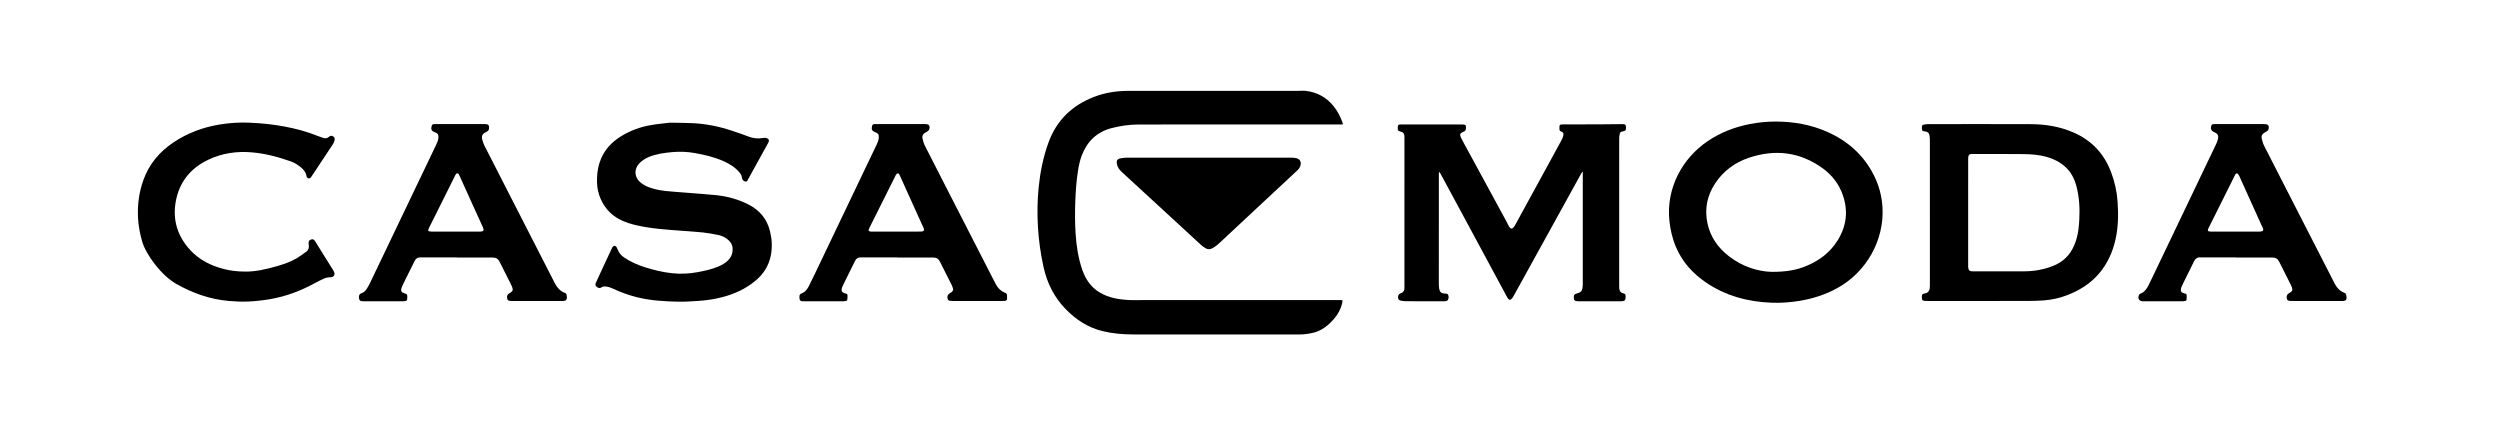 <?xml version="1.0" encoding="utf-8"?>
<!-- Generator: $$$/GeneralStr/196=Adobe Illustrator 27.6.0, SVG Export Plug-In . SVG Version: 6.00 Build 0)  -->
<svg version="1.1" id="Ebene_1" xmlns="http://www.w3.org/2000/svg" xmlns:xlink="http://www.w3.org/1999/xlink" x="0px" y="0px"
	 viewBox="0 0 10144 1752" enable-background="new 0 0 10144 1752" xml:space="preserve">
<g>
	<path d="M5448.32,505.042c-4.16,0-8.444,0-12.728,0c-271.968,0-543.935-0.118-815.903,0.141
		c-36.407,0.035-72.374,5.319-107.728,14.22c-60.311,15.184-100.029,53.122-122.221,110.54
		c-7.978,20.644-12.396,42.113-15.835,63.85c-6.515,41.188-9.261,82.666-10.808,124.321c-1.597,43.01-1.494,85.971,1.22,128.875
		c3.205,50.651,10.715,100.656,27.546,148.817c15.733,45.019,42.982,80.107,87.537,100.04c18.981,8.492,38.76,14.066,59.258,17.311
		c25.761,4.078,51.691,5.127,77.721,4.618c4.998-0.098,9.998-0.144,14.997-0.145c267.635-0.007,535.27-0.005,802.904-0.01
		c15.378,0,14.596-0.966,11.048,14.278c-5.543,23.816-17.264,44.686-33.371,62.958c-22.85,25.922-48.873,47.208-83.589,55.347
		c-18.882,4.426-37.971,7.058-57.372,7.053c-223.971-0.053-447.942-0.112-671.913-0.236c-42.077-0.023-83.876-3.401-124.86-13.322
		c-58.745-14.221-107.455-45.871-149.271-88.59c-46.919-47.933-76.083-105.46-90.522-170.763
		c-11.886-53.76-19.694-108.052-22.842-163.037c-3.073-53.653-2.62-107.234,2.8-160.713c6.336-62.509,18.533-123.781,40.186-182.928
		c32.846-89.727,95.418-149.867,183.817-184.208c44.982-17.474,91.751-24.776,139.83-24.775
		c229.973,0.004,459.945-0.009,689.917-0.015c10.614,0,21.374-1.124,31.818,0.211c45.298,5.786,82.647,26.412,111.377,62.092
		c15.829,19.658,27.171,41.837,35.74,65.49c0.679,1.874,1.168,3.824,1.62,5.769C5448.83,502.822,5448.541,503.513,5448.32,505.042z"
		/>
	<path d="M6420.273,697.439c-1.257,1.846-2.673,3.605-3.749,5.552c-47.981,86.899-95.92,173.821-143.889,260.727
		c-39.438,71.451-78.91,142.884-118.362,214.327c-4.509,8.165-8.977,16.352-13.501,24.508c-0.806,1.453-1.758,2.831-2.709,4.197
		c-9.105,13.069-15.29,12.764-23.008-1.502c-25.518-47.169-50.899-94.411-76.349-141.617
		c-39.677-73.594-79.346-147.192-119.057-220.768c-24.998-46.316-50.063-92.596-75.114-138.883
		c-1.233-2.279-2.624-4.472-5.894-6.535c-0.125,3.372-0.361,6.744-0.362,10.116c-0.021,68.662,0.007,137.325-0.022,205.987
		c-0.034,79.996-0.155,159.991-0.091,239.987c0.005,6.619,0.601,13.34,1.856,19.833c2.285,11.81,8.77,17.008,20.764,17.735
		c0.333,0.02,0.667,0,1,0.013c5.269,0.215,11.274-0.708,14.093,5.169c3.393,7.073,2.426,14.49-1.244,21.133
		c-1.22,2.209-4.615,3.762-7.315,4.468c-3.14,0.821-6.609,0.475-9.935,0.477c-49.998,0.02-99.996,0.085-149.993-0.068
		c-6.954-0.021-13.966-0.756-20.84-1.857c-9.193-1.473-12.753-4.966-13.727-12.074c-1.115-8.14,2.456-15.558,10.39-18.214
		c11.779-3.942,16.126-11.929,15.407-23.64c-0.123-1.992-0.002-3.999-0.001-5.999c0.021-200.324,0.042-400.649,0.052-600.973
		c0-2.665-0.109-5.331-0.216-7.995c-0.365-9.144-4.918-14.928-13.834-17.214c-1.29-0.331-2.56-0.743-3.831-1.143
		c-8.322-2.623-9.208-3.86-9.247-12.863c-0.003-0.666-0.003-1.333,0.012-1.999c0.283-11.792,1.747-13.328,13.353-13.376
		c14.666-0.061,29.332,0.01,43.998,0.008c67.664-0.01,135.327-0.022,202.991-0.041c15.521-0.004,18.279,3.296,16.02,18.492
		c-0.764,5.138-2.952,8.72-7.953,10.403c-0.945,0.318-1.869,0.708-2.783,1.11c-12.773,5.615-15.252,10.601-9.127,23.362
		c7.343,15.297,15.812,30.058,23.925,44.979c53.939,99.207,107.924,198.388,161.85,297.603c3.335,6.137,5.89,12.723,9.504,18.677
		c6.314,10.403,12.477,10.498,19.941,0.714c1.81-2.372,3.392-4.951,4.827-7.573c49.73-90.882,99.434-181.778,149.13-272.679
		c13.102-23.965,26.271-47.895,39.16-71.975c2.801-5.234,5.124-10.888,6.621-16.621c2.642-10.125,0.168-14.677-9.542-18.354
		c-3.683-1.395-5.448-3.509-5.663-7.208c-0.116-1.995-0.113-3.996-0.186-5.994c-0.487-13.312,0.952-15.002,14.438-15.043
		c48.997-0.146,97.993-0.062,146.989-0.253c29.995-0.116,59.99-0.577,89.984-0.876c2.666-0.027,5.351-0.205,7.995,0.031
		c7.507,0.671,10.034,3.259,10.509,10.581c0.151,2.325,0.185,4.672,0.056,6.996c-0.386,6.959-2.726,9.663-9.264,10.943
		c-13.627,2.668-15.254,4.14-17.342,17.559c-0.763,4.906-0.921,9.945-0.923,14.924c-0.048,198.658-0.047,397.315-0.04,595.973
		c0,2.997,0.015,6.007,0.271,8.989c0.901,10.526,4.816,18.263,16.508,20.709c7.906,1.654,8.974,4.02,9.216,11.975
		c0.061,1.995,0.021,4.004-0.132,5.994c-0.763,9.898-3.531,12.797-13.454,13.868c-2.639,0.285-5.327,0.148-7.992,0.148
		c-55.664,0.006-111.329,0.005-166.993,0.005c-1.333,0-2.667,0.02-4-0.01c-14.704-0.329-17.987-4.068-17.585-18.686
		c0.163-5.912,2.753-9.338,7.985-11.261c4.375-1.608,8.754-3.198,13.139-4.777c7.17-2.583,11.765-7.603,13.221-15.025
		c1.083-5.52,2.037-11.181,2.04-16.78c0.091-149.993,0.053-299.987,0.036-449.98c0-2.636,0-5.272,0-7.909
		C6421.616,697.779,6420.945,697.609,6420.273,697.439z"/>
	<path d="M8046.164,1221.241c-74.319-0.001-148.638,0.009-222.957-0.023c-4.992-0.002-10.03,0.037-14.966-0.582
		c-7.535-0.945-9.652-3.542-10.022-11.024c-0.115-2.328-0.24-4.668-0.126-6.991c0.394-8.009,2.771-10.516,10.767-11.584
		c11.587-1.546,19.279-8.747,21.198-20.233c0.6-3.591,0.643-7.304,0.644-10.961c0.023-196.628,0.027-393.256-0.042-589.885
		c-0.002-6.307-0.214-12.715-1.316-18.901c-2.089-11.733-6.697-15.986-18.303-17.895c-4.584-0.754-10.412-0.224-11.814-5.537
		c-1.394-5.278-1.403-11.25-0.475-16.653c0.377-2.194,4.621-4.653,7.484-5.294c5.798-1.298,11.854-1.971,17.805-1.976
		c138.64-0.1,277.281-0.464,415.919,0.108c59.357,0.245,117.215,9.422,172.357,33.249c73.752,31.868,124.448,85.23,153.075,159.982
		c15.112,39.462,24.159,80.282,27.005,122.436c3.423,50.701,2.836,101.335-8.268,151.113
		c-24.47,109.705-89.005,185.552-194.146,226.265c-31.559,12.22-64.259,19.823-98.003,22.143
		c-20.904,1.437-41.896,2.052-62.854,2.146C8168.141,1221.418,8107.152,1221.242,8046.164,1221.241z M7986.041,861.347
		c0,71.649,0,143.298,0,214.947c0,2.333-0.088,4.671,0.033,6.997c0.694,13.363,5.299,17.753,18.647,17.751
		c67.983-0.009,135.965-0.045,203.948-0.044c22.365,0,44.608-1.682,66.55-5.967c29.235-5.71,57.587-14.245,83.109-30.152
		c36.587-22.803,56.571-57.501,67.93-97.751c7.079-25.085,9.328-50.997,10.762-77.002c2.492-45.183-0.162-89.88-11.487-133.813
		c-8.065-31.289-22.345-59.101-47.024-80.804c-21.426-18.841-46.276-31.149-73.576-38.868
		c-31.057-8.781-63.043-10.963-94.957-11.356c-68.972-0.848-137.961-0.317-206.944-0.347c-1.666-0.001-3.344-0.096-4.997,0.061
		c-6.603,0.628-9.759,3.032-11.057,9.497c-0.842,4.195-0.892,8.596-0.895,12.905
		C7986.033,718.716,7986.047,790.031,7986.041,861.347z"/>
	<path d="M7206.408,493.225c72.056,0.364,141.795,12.486,207.973,41.853c82.578,36.646,146.886,93.29,188.249,174.393
		c21.292,41.749,33.2,86.087,35.812,133.067c7.238,130.18-63.574,260.593-183.525,326.521
		c-47.815,26.281-98.866,42.725-152.504,51.597c-37.54,6.209-75.383,9.08-113.39,7.654c-96.072-3.605-186.167-27.403-266.541-81.935
		c-53.191-36.089-95.234-82.084-121.099-141.671c-15.102-34.791-23.748-71.166-27.667-108.917
		c-13.723-132.16,52.154-253.655,156.319-323.684c51.896-34.89,109.008-56.871,170.175-68.776
		C7135.268,496.503,7170.676,493.168,7206.408,493.225z M7190.323,1103.069c56.614,0.073,96.773-7.069,134.29-21.929
		c54.728-21.678,100.316-55.244,131.789-105.728c35.8-57.426,43.412-118.774,21.333-182.931
		c-15.52-45.099-43.606-81.779-81.999-109.592c-91.861-66.546-192.496-78.478-298.857-42.908
		c-56.766,18.984-103.533,53.079-137.084,103.535c-32.522,48.909-43.746,102.424-32.179,160.151
		c11.47,57.241,43.164,101.904,88.761,136.96C7072.303,1083.627,7136.553,1102.279,7190.323,1103.069z"/>
	<path d="M2718.015,497.795c33.076,0.651,63.39,0.497,93.62,2.007c53.805,2.687,106.237,13.359,157.356,30.242
		c22.751,7.514,45.425,15.345,67.783,23.945c19.216,7.392,38.577,9.65,58.765,5.954c5.925-1.085,11.894-1.511,17.573,1.504
		c6.712,3.564,8.47,7.81,5.634,14.776c-1,2.456-2.415,4.748-3.702,7.081c-26.712,48.413-53.42,96.828-80.176,145.216
		c-1.988,3.594-2.715,8.848-8.594,8.265c-5.996-0.595-10.699-3.665-13.745-8.826c-1.146-1.941-1.811-4.368-2.005-6.633
		c-0.751-8.75-5.056-15.687-10.509-22.191c-17.118-20.419-39.174-33.92-63.065-44.679c-37.928-17.08-78.072-26.553-118.847-33.604
		c-29.356-5.077-58.989-6.47-88.628-3.822c-33.189,2.965-66.245,7.192-97.404,20.173c-14.628,6.094-27.643,14.648-38.558,26.229
		c-20.757,22.021-19.88,53.382,2.168,74.073c11.873,11.142,26.084,18.326,41.306,23.681c21.152,7.441,43.094,11.518,65.261,13.864
		c26.425,2.797,52.971,4.454,79.466,6.587c40.756,3.282,81.574,5.932,122.254,9.983c47.082,4.689,92.072,17.044,134.401,38.892
		c45.396,23.431,74.388,59.252,86.316,109.032c7.798,32.547,9.382,65.171,2.728,98.047c-8.186,40.443-29.002,73.33-60.257,99.863
		c-40.979,34.788-88.586,56.265-140.299,69.238c-31.705,7.954-63.984,12.58-96.607,14.419c-25.246,1.423-50.552,3.47-75.791,3.009
		c-58.606-1.069-117.084-4.461-174.229-19.224c-31.354-8.1-61.667-19.153-91.043-32.749c-10.639-4.924-21.396-9.145-33.281-9.9
		c-5.516-0.35-10.379,0.547-15.139,3.668c-6.964,4.567-12.906,3.598-19.861-2.329c-5.507-4.693-6.543-8.821-2.821-17.021
		c11.424-25.167,23.129-50.208,34.774-75.274c9.54-20.536,19.142-41.043,28.742-61.552c1.128-2.409,2.203-4.884,3.665-7.088
		c4.681-7.056,12.183-6.852,16.669,0.57c1.88,3.109,3.116,6.619,4.529,9.996c5.415,12.946,13.816,23.232,25.54,31.203
		c26.719,18.165,55.928,30.924,86.591,40.429c35.344,10.956,71.241,19.803,108.123,23.677c34.638,3.639,69.201,2.158,103.458-4.187
		c29.152-5.399,58.131-11.602,85.557-23.374c13.246-5.686,25.581-12.868,36.28-22.657c15.609-14.281,22.193-32.171,20.318-52.993
		c-1.41-15.663-10.577-27.007-22.625-36.192c-11.064-8.435-23.839-13.537-37.292-16.169c-19.88-3.89-39.87-7.625-59.989-9.79
		c-28.402-3.057-56.969-4.579-85.459-6.831c-30.47-2.408-61.007-4.226-91.382-7.519c-43.008-4.663-85.93-10.732-127.21-24.178
		c-57.394-18.696-97.574-55.901-117.304-113.744c-7.521-22.049-9.338-44.944-8.627-68.023c0.846-27.492,5.54-54.298,16.508-79.726
		c16.254-37.683,43.162-66.136,77.332-88.01c38.382-24.57,80.464-40.044,125.198-47.698
		C2667.659,502.956,2694.221,500.721,2718.015,497.795z"/>
	<path d="M1853.495,1044.377c-45.991,0-91.982,0-137.973,0c-2.999,0-6.004,0.123-8.997-0.01
		c-11.664-0.517-19.43,4.671-24.535,15.201c-12.493,25.771-25.424,51.33-38.151,76.987c-3.7,7.458-7.383,14.926-10.926,22.459
		c-1.553,3.302-3.052,6.69-4.027,10.193c-3.226,11.588,0.202,17.413,11.93,20.845c10.927,3.197,12.204,4.903,11.817,16.014
		c-0.081,2.329-0.465,4.649-0.497,6.977c-0.073,5.288-3.05,7.863-7.926,8.591c-2.947,0.44-5.935,0.849-8.906,0.852
		c-53.989,0.052-107.979,0.077-161.968,0.011c-11.378-0.014-15.003-2.629-16.567-11.731c-1.419-8.256-0.306-17.591,10.261-21.067
		c8.45-2.78,15.095-8.592,19.87-16.061c4.832-7.557,9.599-15.243,13.468-23.316c66.644-139.043,133.138-278.157,199.68-417.249
		c22.852-47.766,45.754-95.509,68.604-143.276c2.298-4.805,4.681-9.602,6.495-14.595c1.578-4.342,3.013-8.898,3.458-13.462
		c1.746-17.928-3.572-21.165-14.744-25.424c-13.037-4.97-16.115-11.815-12.465-24.919c1.344-4.826,4.031-7.539,9.008-7.78
		c3.327-0.161,6.663-0.145,9.996-0.145c64.321-0.008,128.641-0.006,192.962-0.005c1.666,0,3.352-0.144,4.995,0.051
		c6.197,0.737,13.899,0.21,15.373,8.14c1.911,10.286,0.721,18.069-8.414,22.252c-1.812,0.83-3.501,1.926-5.27,2.855
		c-12.589,6.611-16.887,14.706-13.548,28.611c2.081,8.665,4.962,17.374,8.99,25.298c39.242,77.191,78.806,154.219,118.271,231.297
		c55.405,108.207,110.83,216.404,166.174,324.642c7.557,14.78,16.694,28.072,31.422,36.615c2.579,1.496,5.179,3.113,7.979,4.039
		c4.706,1.555,8.787,3.73,9.685,8.972c1.178,6.878,2.568,14.075-1.352,20.41c-1.33,2.15-4.767,3.557-7.491,4.143
		c-3.52,0.758-7.289,0.433-10.952,0.437c-65.985,0.069-131.97,0.135-197.956,0.136c-4.651,0-9.366-0.116-13.937-0.869
		c-6.191-1.019-8.475-3.763-9.496-9.9c-1.801-10.828,0.977-16.35,11.021-21.912c11.753-6.508,13.887-11.985,9.072-24.574
		c-1.897-4.962-4.322-9.736-6.719-14.49c-14.694-29.144-29.647-58.16-44.088-87.429c-5.815-11.787-14.425-17.326-27.658-17.255
		c-48.655,0.258-97.312,0.102-145.968,0.102C1853.495,1044.819,1853.495,1044.598,1853.495,1044.377z M1848.817,939.677
		c32.66,0,65.321,0.091,97.98-0.039c16.05-0.064,18.681-4.453,12.163-18.609c-13.783-29.939-27.453-59.932-41.059-89.952
		c-18.142-40.028-36.182-80.103-54.259-120.161c-1.678-3.719-3.441-7.657-8.212-7.638c-4.206,0.017-5.999,3.39-7.703,6.839
		c-13.124,26.573-26.347,53.096-39.571,79.619c-22.142,44.411-44.189,88.87-66.531,133.18c-6.952,13.788-5.455,16.743,10.211,16.76
		C1784.163,939.711,1816.49,939.687,1848.817,939.677z"/>
	<path d="M9074.161,1044.377c-45.327,0-90.654,0-135.981,0c-2.999,0-6.013,0.191-8.996-0.027
		c-12.901-0.947-21.249,4.689-26.842,16.391c-12.491,26.141-25.663,51.957-38.53,77.918c-3.549,7.161-7.108,14.323-10.449,21.583
		c-1.519,3.302-2.92,6.759-3.675,10.295c-2.38,11.15,0.716,16.099,11.557,19.371c4.35,1.313,10.495,1.164,11.235,6.717
		c0.898,6.742,0.209,13.769-0.516,20.596c-0.158,1.495-3.195,3.346-5.201,3.841c-3.826,0.943-7.863,1.403-11.814,1.41
		c-52.992,0.086-105.984,0.059-158.977,0.06c-0.333,0-0.667,0.002-1-0.003c-14.879-0.212-22.155-11.236-16.139-24.961
		c1.099-2.507,3.574-5.282,6.05-6.173c16.389-5.904,25.398-18.938,32.739-33.418c8.432-16.632,16.354-33.525,24.404-50.349
		c46.575-97.335,93.118-194.686,139.681-292.027c36.646-76.611,73.347-153.198,109.885-229.86c3.137-6.581,5.934-13.481,7.69-20.53
		c3.795-15.233-0.586-23.153-14.905-29.007c-12.039-4.922-16.188-14.32-11.618-26.361c1.438-3.789,4.182-5.957,8.25-6.189
		c2.992-0.171,5.997-0.17,8.996-0.17c64.99-0.011,129.981-0.012,194.972-0.007c2.332,0,4.704-0.181,6.989,0.166
		c5.644,0.857,11.439,1.686,13.325,8.499c1.973,7.13-0.562,16.064-6.027,19.865c-3.263,2.269-6.918,3.984-10.437,5.876
		c-9.114,4.902-14.089,12.947-11.899,22.988c2.249,10.312,5.054,20.862,9.776,30.217c32.426,64.221,65.423,128.152,98.227,192.181
		c58.318,113.832,116.63,227.668,174.945,341.502c4.859,9.486,9.549,19.064,14.621,28.434c8.668,16.015,20.657,28.607,38.192,34.884
		c7.214,2.583,7.511,8.718,8.295,14.584c1.82,13.627-2.415,18.525-16.192,18.539c-64.324,0.063-128.647,0.033-192.972,0.025
		c-6.328-0.001-12.668,0.139-18.982-0.169c-8.703-0.425-12.112-2.779-13.894-8.882c-2.205-7.561,0.409-16.851,5.999-20.746
		c1.901-1.324,4.08-2.243,6.104-3.398c9.998-5.708,12.254-11.43,8.478-22.368c-1.298-3.76-3.052-7.385-4.844-10.948
		c-15.56-30.947-31.327-61.79-46.694-92.833c-5.841-11.801-14.642-17.05-27.85-16.97c-48.657,0.297-97.316,0.118-145.976,0.118
		C9074.161,1044.819,9074.161,1044.598,9074.161,1044.377z M9069.314,939.686c30.997,0,61.995,0.002,92.992-0.003
		c2.999-0.001,6.008,0.087,8.996-0.1c12.024-0.753,14.552-4.949,9.665-16.265c-1.979-4.581-4.462-8.941-6.518-13.491
		c-27.433-60.685-54.83-121.386-82.237-182.083c-2.604-5.765-4.859-11.73-7.979-17.202c-1.655-2.903-4.49-6.379-7.381-7.048
		c-4.544-1.051-6.521,3.412-8.342,7.106c-8.835,17.923-17.729,35.818-26.656,53.695c-26.786,53.637-53.598,107.262-80.402,160.891
		c-5.416,10.837-3.336,14.427,8.87,14.464C9003.319,939.752,9036.317,939.685,9069.314,939.686z"/>
	<path d="M3640.348,1044.377c-45.993,0-91.987,0-137.98,0c-3,0-6.004,0.122-8.998-0.008c-11.701-0.508-19.326,4.821-24.421,15.348
		c-12.768,26.379-26.031,52.519-39.062,78.77c-3.554,7.159-7.067,14.342-10.452,21.582c-1.404,3.002-2.778,6.097-3.555,9.298
		c-2.935,12.085,0.189,17.324,12.157,20.724c4.472,1.271,10.293,1.677,10.78,7.266c0.592,6.785-0.362,13.753-1.213,20.571
		c-0.156,1.249-2.891,2.733-4.65,3.112c-3.866,0.834-7.87,1.421-11.818,1.427c-52.992,0.089-105.985,0.061-158.978,0.062
		c-0.333,0-0.667-0.013-1,0c-14.404,0.538-18.188-4.885-17.441-19.946c0.27-5.442,2.502-9.741,7.863-11.646
		c14.911-5.3,23.692-16.908,30.493-30.178c8.809-17.187,17.114-34.635,25.449-52.06c61.798-129.187,123.542-258.399,185.318-387.597
		c21.406-44.768,42.904-89.493,64.22-134.304c2.992-6.29,5.765-12.81,7.535-19.514c1.325-5.017,1.315-10.521,1.095-15.774
		c-0.24-5.729-3.566-9.92-8.705-12.518c-1.779-0.899-3.646-1.63-5.493-2.388c-13.437-5.509-16.271-10.787-13.203-24.632
		c1.255-5.666,3.594-7.824,9.534-8.348c2.979-0.263,5.995-0.148,8.994-0.148c64.657-0.008,129.315-0.008,193.973-0.008
		c1.666,0,3.35-0.134,4.996,0.053c6.278,0.714,13.061,0.759,15.438,8.443c2.557,8.269-0.87,16.998-8.326,21.545
		c-2.555,1.558-5.258,2.877-7.903,4.286c-9.547,5.085-14.299,13.182-11.932,23.873c2.21,9.985,4.994,20.172,9.553,29.253
		c25.106,50.005,50.835,99.698,76.35,149.498c65.611,128.06,131.219,256.12,196.837,384.176
		c5.164,10.077,10.183,20.236,15.635,30.155c8.447,15.367,20.343,27.079,37.064,33.307c4.476,1.667,7.352,4.612,7.596,9.504
		c0.246,4.927,0.486,9.884,0.209,14.798c-0.317,5.618-4.185,8.064-9.343,8.576c-3.305,0.328-6.654,0.29-9.984,0.294
		c-66.322,0.067-132.644,0.133-198.966,0.132c-4.65,0-9.332-0.286-13.942-0.88c-4.701-0.607-7.729-3.452-9.104-8.11
		c-2.698-9.144,0.896-18.138,9.231-22.904c2.588-1.48,5.332-2.813,7.597-4.703c4.696-3.918,7.073-8.828,4.819-15.061
		c-1.581-4.372-2.867-8.903-4.937-13.036c-15.952-31.868-32.167-63.604-48.071-95.496c-5.714-11.458-14.557-16.304-27.283-16.236
		c-48.657,0.257-97.317,0.104-145.976,0.104C3640.348,1044.819,3640.348,1044.598,3640.348,1044.377z M3636.001,939.685
		c28.665,0,57.329,0.01,85.993-0.009c5.664-0.004,11.356,0.21,16.987-0.258c9.889-0.823,12.377-4.689,8.833-13.956
		c-2.252-5.89-5.381-11.44-7.989-17.201c-29.796-65.828-59.581-131.663-89.315-197.519c-1.715-3.799-3.682-8.159-8.197-7.208
		c-2.896,0.61-6.012,3.963-7.5,6.869c-11.231,21.936-22.049,44.083-33.06,66.132c-24.702,49.466-49.416,98.926-74.185,148.359
		c-4.401,8.782-5.656,15.049,9.441,14.897C3570.004,939.458,3603.003,939.688,3636.001,939.685z"/>
	<path d="M996.007,1101.975c40.434,0.278,83.923-9.193,126.901-21.736c27.86-8.131,55.451-17.145,80.528-32.046
		c13.413-7.97,26.114-17.212,38.703-26.47c9.366-6.887,12.936-16.586,10.583-28.229c-0.459-2.273-0.667-4.627-0.708-6.948
		c-0.148-8.179,2.994-12.525,10.561-14.868c6.941-2.149,11.324-0.433,15.797,6.73c22.411,35.883,44.754,71.809,67.097,107.734
		c3.341,5.372,6.972,10.62,9.742,16.28c5.744,11.735-0.953,22.579-14.022,22.569c-10.222-0.008-19.837,2.073-28.959,6.443
		c-10.806,5.177-21.7,10.225-32.195,15.987c-57.339,31.481-117.592,54.819-182.25,66.088c-30.192,5.262-60.51,8.67-91.201,9.97
		c-26.06,1.104-51.894-0.076-77.757-2.303c-76.618-6.597-146.892-31.52-213.804-69.364
		c-59.557-33.683-122.716-118.179-138.148-171.883c-8.966-31.199-15.073-62.721-16.833-95.13
		c-2.85-52.475,3.791-103.64,21.367-153.201c23.118-65.185,65.267-115.511,122.255-153.712
		c57.32-38.424,120.577-61.843,188.57-72.87c39.898-6.471,80.103-9.028,120.403-7.249c96.303,4.252,190.611,19.181,280.665,55.398
		c6.161,2.478,12.421,4.768,18.771,6.701c8.152,2.482,15.576,1.274,22.375-4.513c6.231-5.302,11.638-5.592,17.329-2.146
		c5.424,3.284,7.78,8.917,5.562,16.636c-1.631,5.675-4.005,11.394-7.238,16.311c-28.556,43.423-57.374,86.674-86.135,129.962
		c-1.101,1.658-2.245,3.34-3.642,4.739c-5.186,5.198-12.287,3.925-15.499-2.695c-0.288-0.593-0.5-1.248-0.609-1.897
		c-4.202-24.912-22.908-38.058-41.821-50.682c-6.843-4.567-14.695-7.936-22.493-10.705
		c-51.604-18.326-104.227-32.254-159.071-36.797c-60.633-5.023-119.004,3.358-174.268,29.317
		c-72.051,33.845-118.166,89.702-133.003,167.891c-14.458,76.189,6.453,143.972,59.671,200.779
		c36.371,38.824,82.165,61.699,133.161,74.973C934.792,1098.432,961.662,1101.939,996.007,1101.975z"/>
	<path d="M4905.03,639.623c110.973,0,221.946-0.032,332.919,0.077c6.951,0.007,14.002,0.569,20.829,1.832
		c15.089,2.791,22.259,14.883,18.143,29.716c-2.199,7.925-6.677,14.302-12.716,19.908c-36.873,34.23-73.606,68.61-110.403,102.921
		c-57.996,54.077-116.008,108.138-174.01,162.209c-13.404,12.496-26.48,25.369-40.323,37.357
		c-6.692,5.796-14.494,10.553-22.372,14.673c-8.127,4.252-17.008,3.676-24.954-0.953c-6.279-3.658-12.515-7.728-17.847-12.622
		c-63.817-58.569-127.443-117.347-191.158-176.028c-43.621-40.174-87.301-80.284-130.958-120.419
		c-10.274-9.445-18.366-20.203-20.683-34.419c-1.875-11.507,1.722-18.263,12.996-20.975c8.635-2.077,17.726-3.129,26.616-3.145
		C4682.417,639.553,4793.724,639.623,4905.03,639.623z"/>
</g>
</svg>
